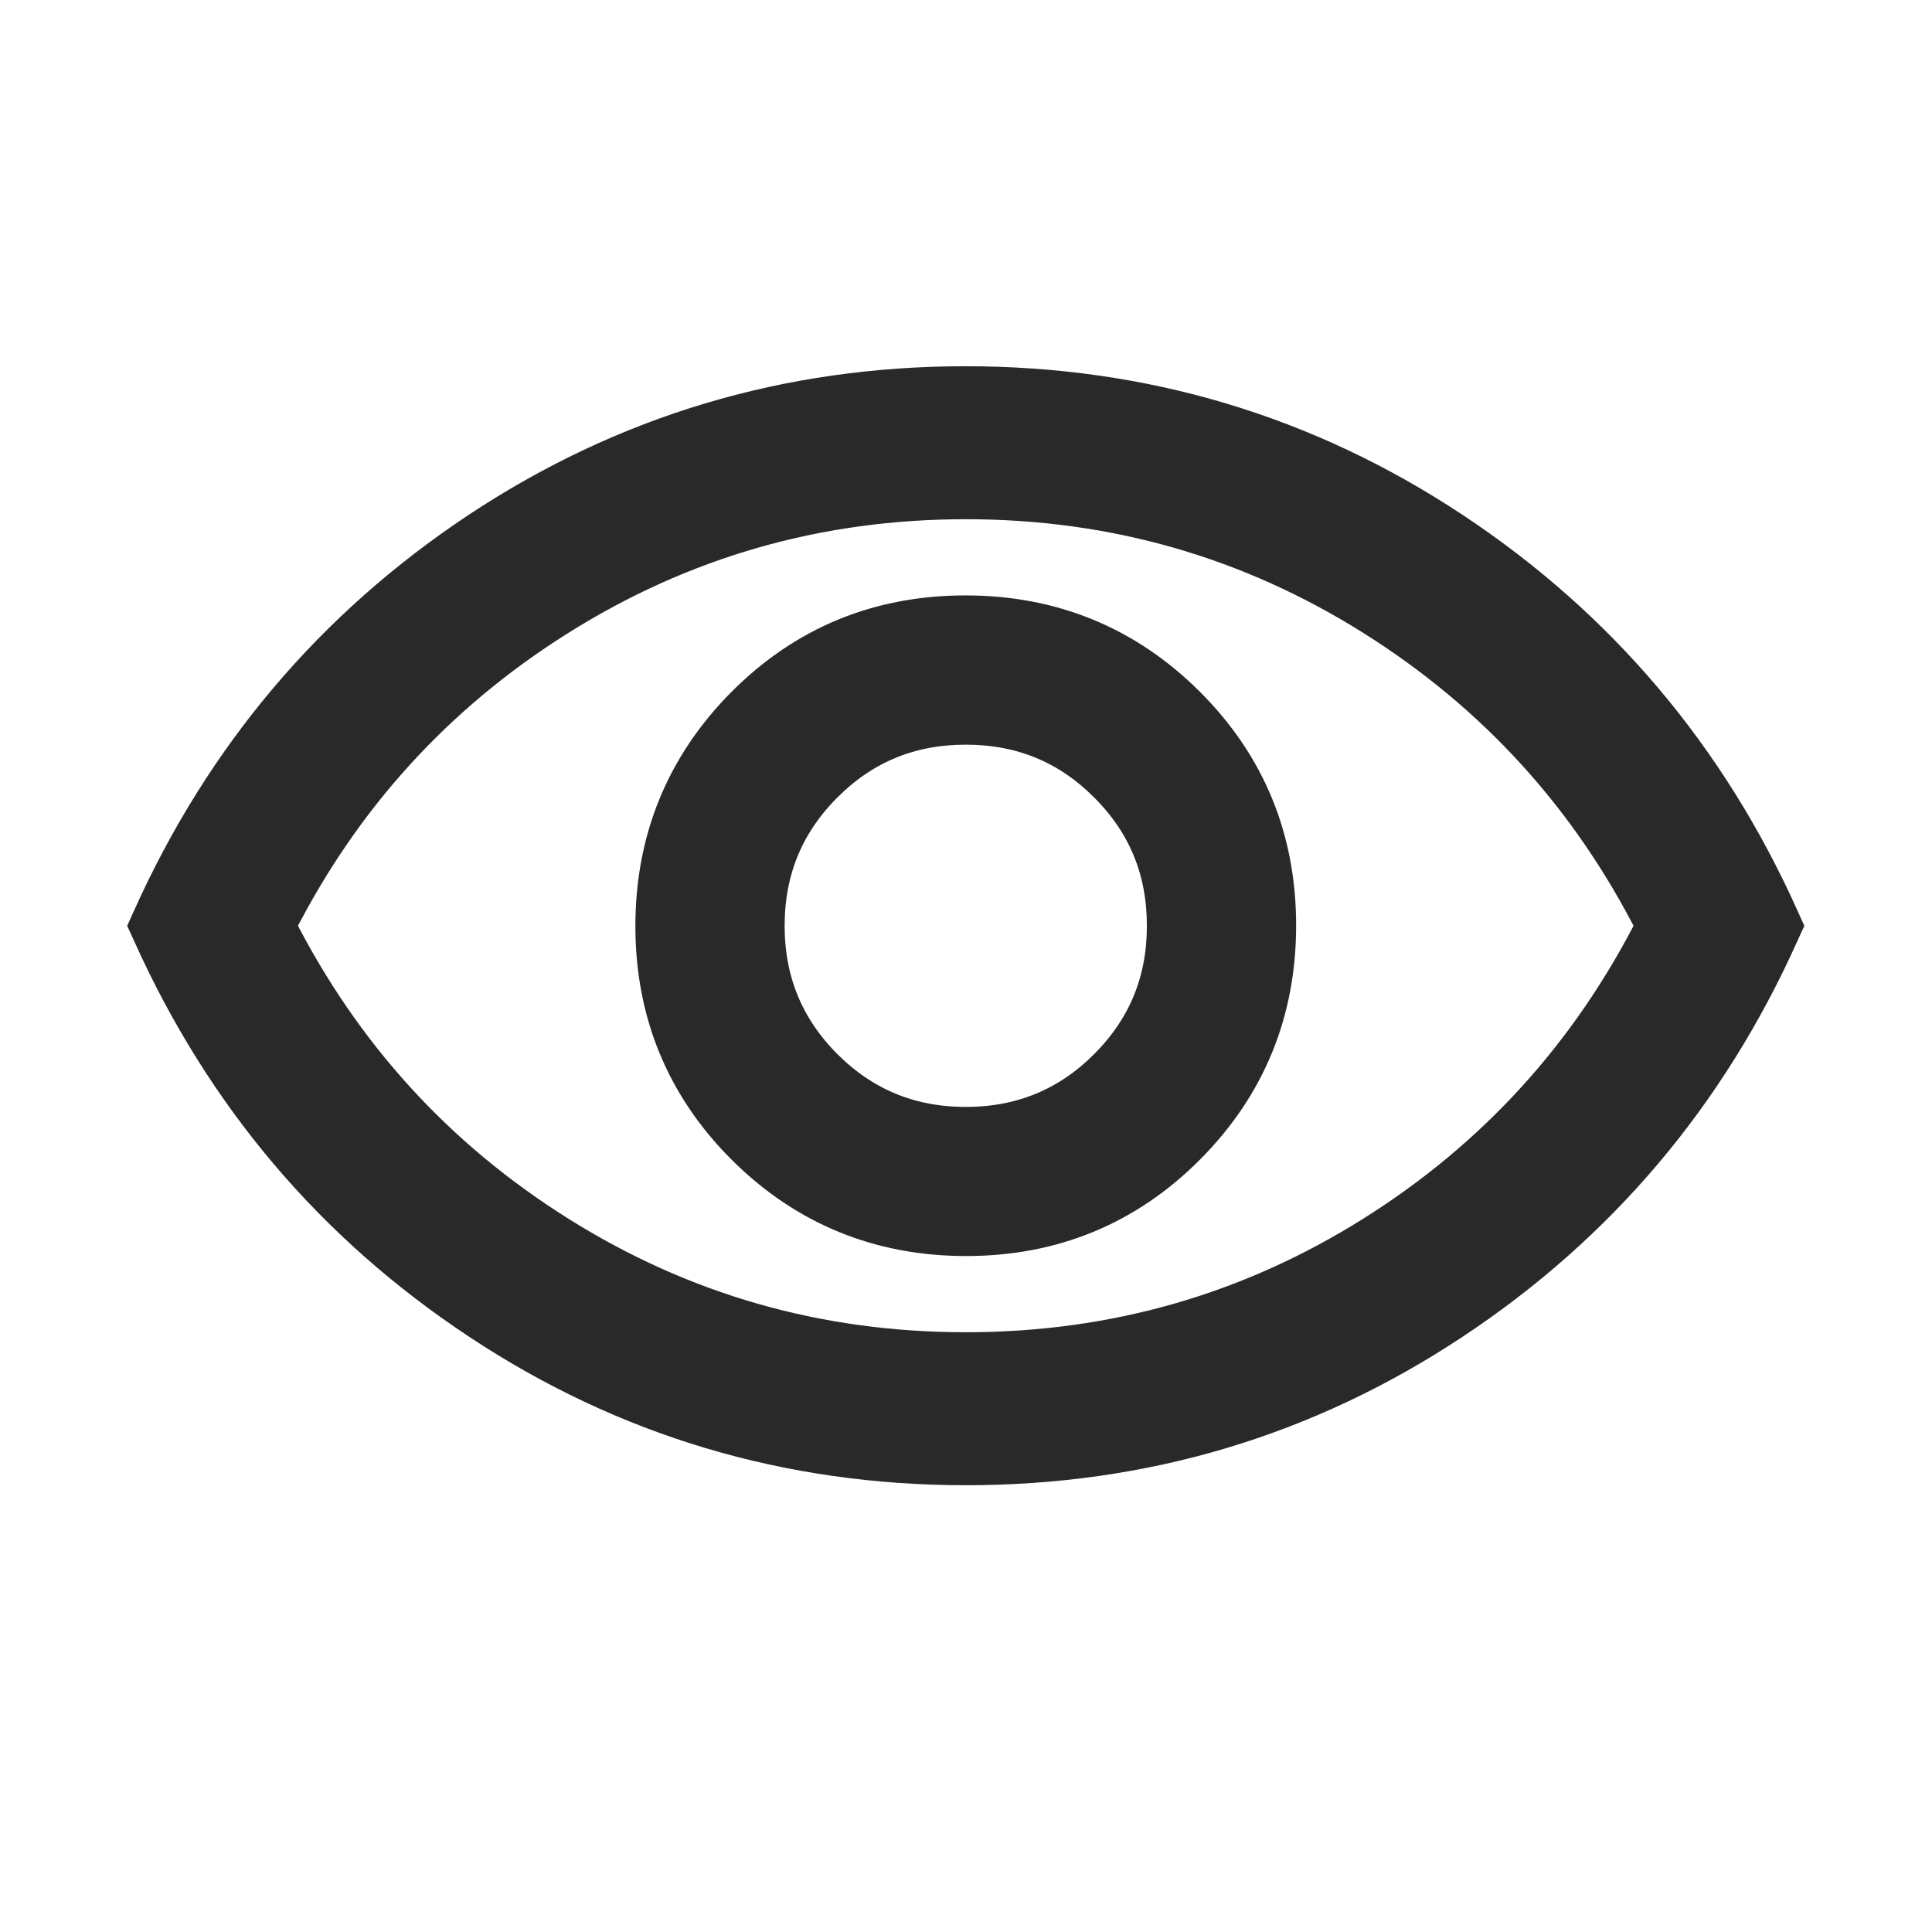 <svg width="16" height="16" viewBox="0 0 16 16" fill="none" xmlns="http://www.w3.org/2000/svg">
<path d="M1.246 7.605L1.218 7.667L1.246 7.728C1.849 9.071 2.757 10.145 3.969 10.946C5.182 11.749 6.527 12.15 8 12.15C9.473 12.15 10.817 11.749 12.029 10.946C13.24 10.144 14.148 9.071 14.75 7.728L14.778 7.667L14.75 7.605C14.148 6.263 13.239 5.189 12.027 4.387C10.814 3.585 9.469 3.183 7.996 3.183C6.523 3.183 5.179 3.585 3.967 4.387C2.757 5.189 1.849 6.263 1.246 7.605ZM8.001 10.252C8.718 10.252 9.331 10 9.832 9.497C10.333 8.994 10.584 8.38 10.584 7.664C10.584 6.947 10.332 6.334 9.829 5.833C9.326 5.332 8.712 5.081 7.995 5.081C7.278 5.081 6.665 5.333 6.164 5.836C5.664 6.339 5.412 6.953 5.412 7.67C5.412 8.386 5.665 9 6.168 9.501C6.671 10.001 7.285 10.252 8.001 10.252ZM7.998 9.317C7.538 9.317 7.151 9.157 6.829 8.836C6.508 8.514 6.348 8.127 6.348 7.667C6.348 7.206 6.508 6.819 6.829 6.498C7.151 6.176 7.538 6.017 7.998 6.017C8.459 6.017 8.846 6.176 9.167 6.498C9.489 6.819 9.648 7.206 9.648 7.667C9.648 8.127 9.489 8.514 9.167 8.836C8.846 9.157 8.459 9.317 7.998 9.317ZM11.377 10.215C10.351 10.861 9.226 11.183 7.998 11.183C6.771 11.183 5.646 10.861 4.62 10.215C3.614 9.582 2.841 8.733 2.299 7.667C2.841 6.6 3.614 5.752 4.62 5.119C5.646 4.473 6.771 4.15 7.998 4.15C9.226 4.15 10.351 4.473 11.377 5.119C12.382 5.752 13.155 6.6 13.697 7.667C13.155 8.733 12.382 9.582 11.377 10.215Z" fill="#292929" stroke="#292929" stroke-width="0.3"/>
</svg>
